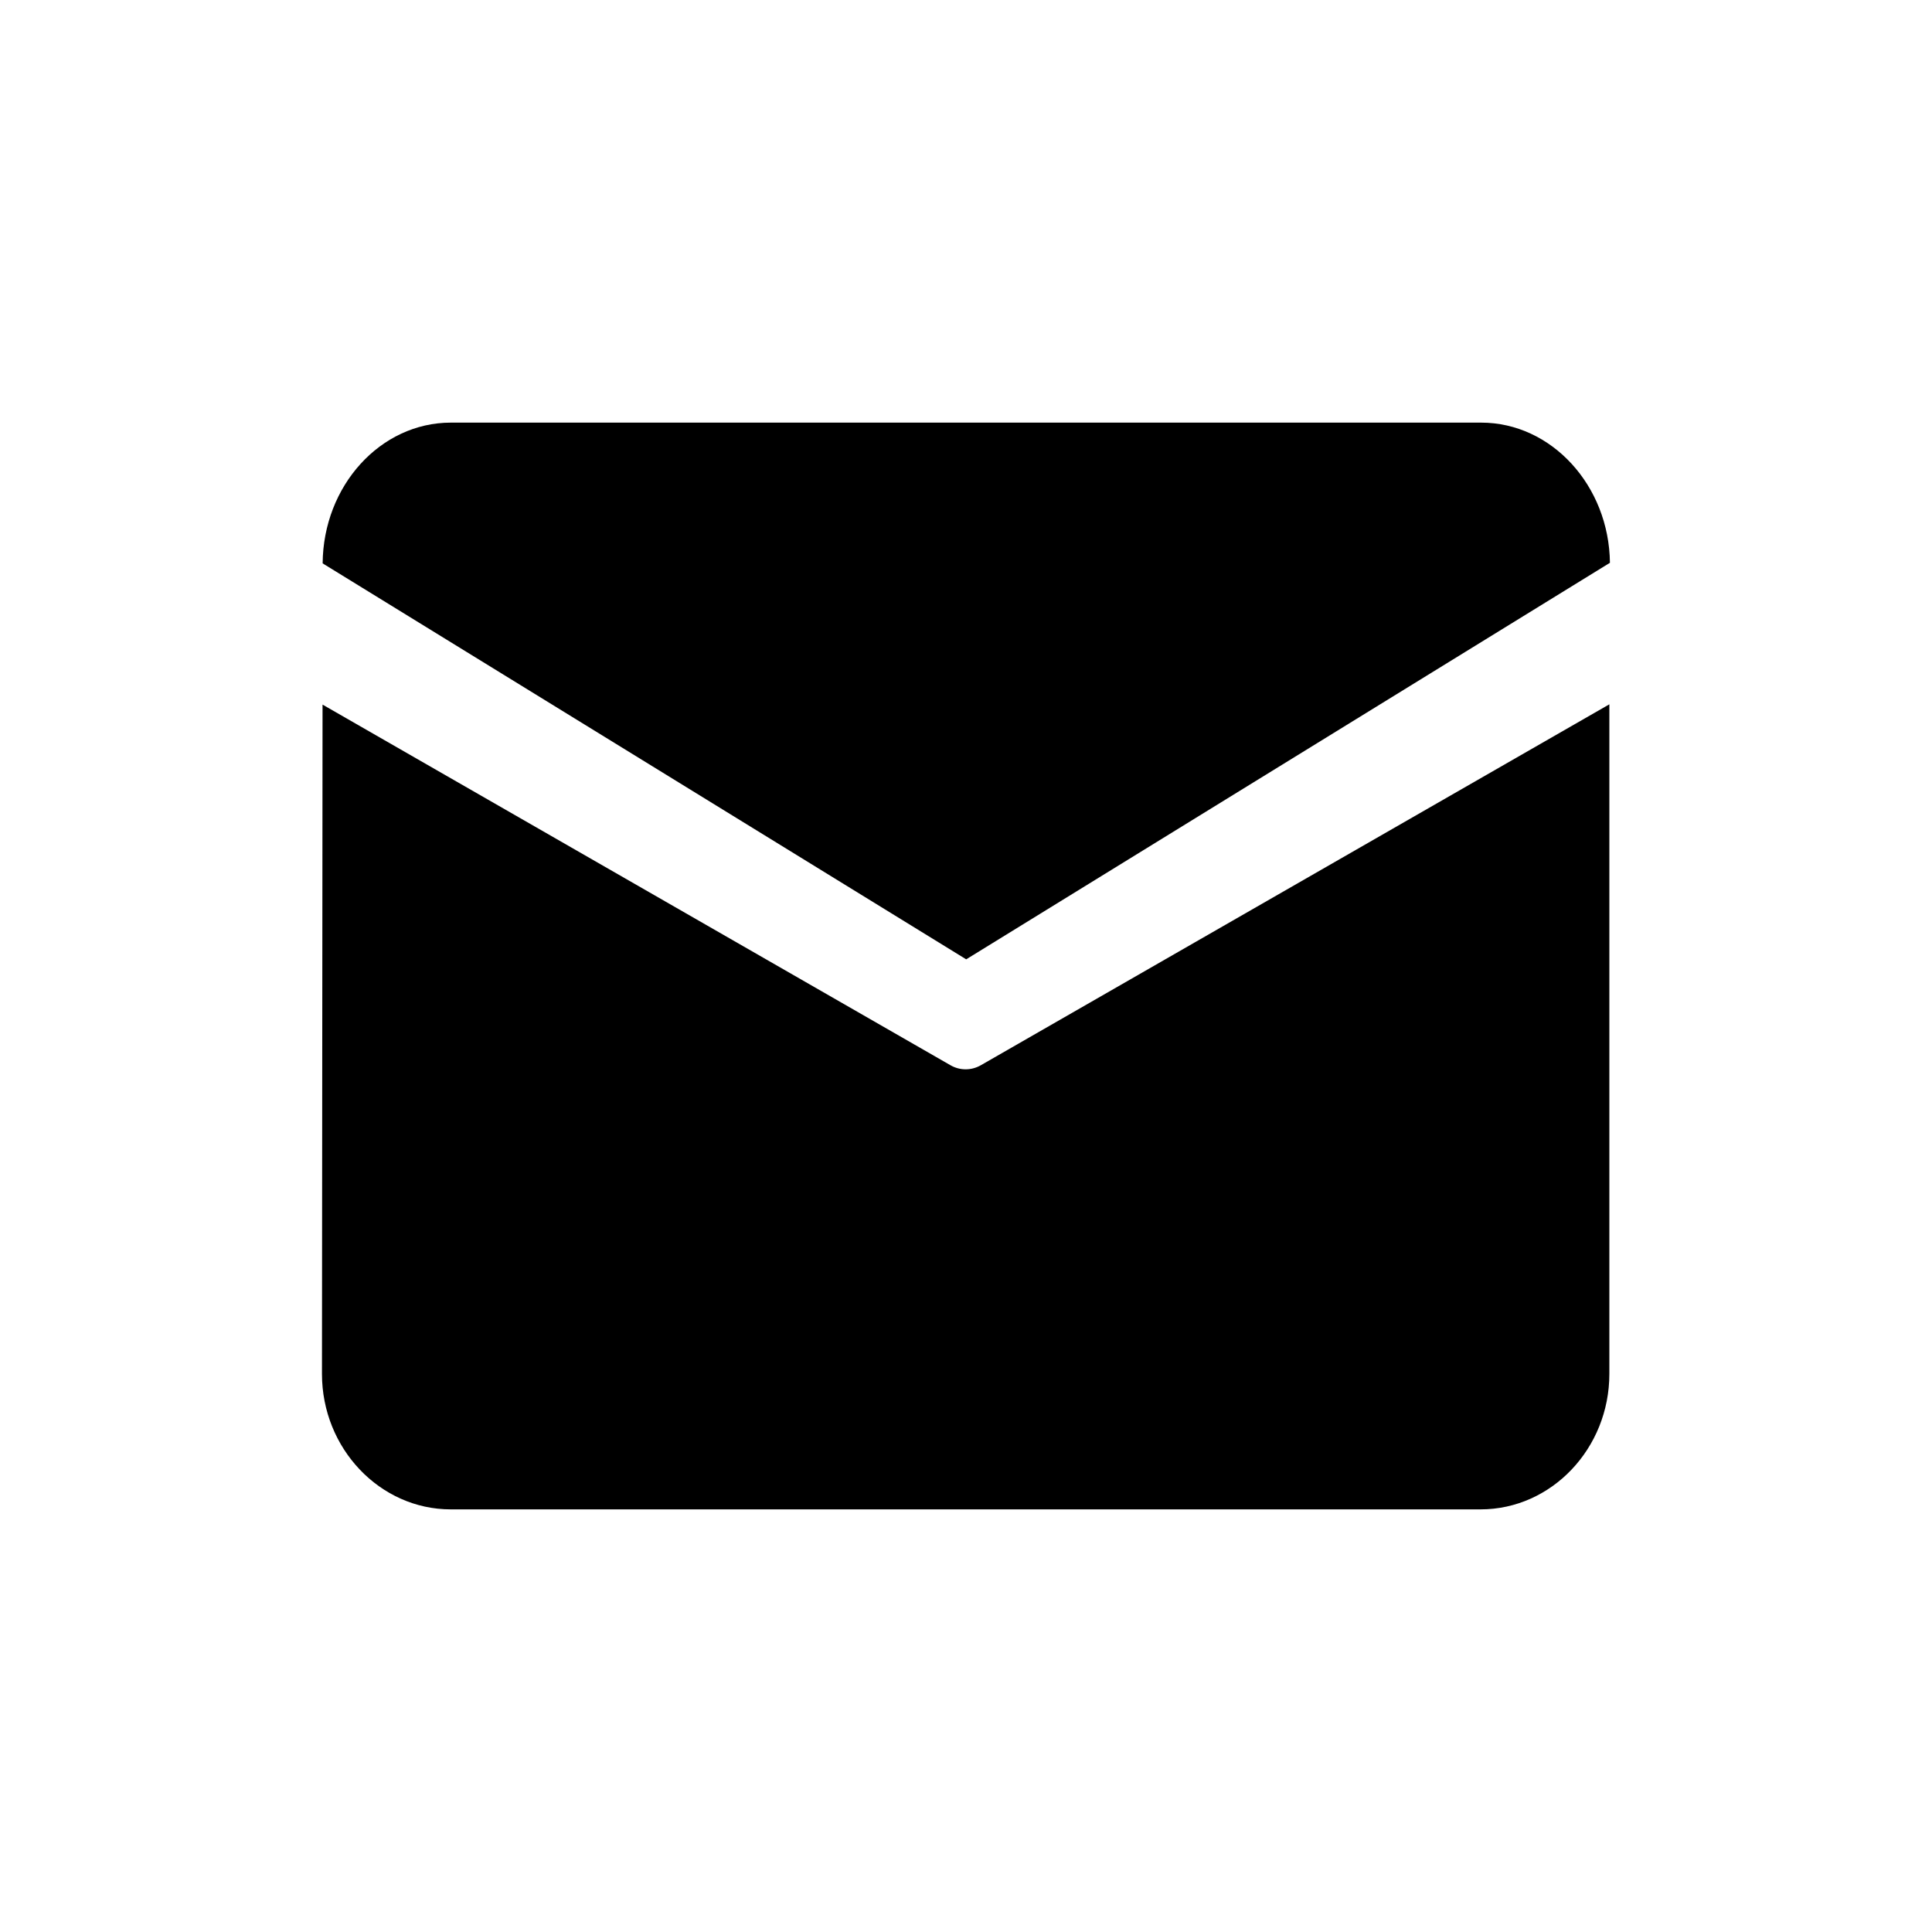 <svg viewBox="0 0 20 20" height="20" width="20" version="1.1" fill="none" xmlns:xlink="http://www.w3.org/1999/xlink" xmlns="http://www.w3.org/2000/svg"><g><g></g><g><path fill-opacity="1" fill="#000000" fill-rule="evenodd" d="M3.34,5.832L10.002,9.931L16.666,5.826C16.657,5.027,16.061,4.375,15.333,4.375L4.667,4.375C3.938,4.375,3.346,5.029,3.34,5.832ZM4.666,15.625C3.933,15.625,3.333,14.994,3.333,14.223L3.339,7.294L9.837,11.026C9.936,11.084,10.056,11.084,10.156,11.026L16.66,7.291L16.66,14.223C16.66,14.994,16.061,15.625,15.327,15.625L4.666,15.625Z"></path><path fill-opacity="1" fill="#000000" d=""></path></g></g></svg>